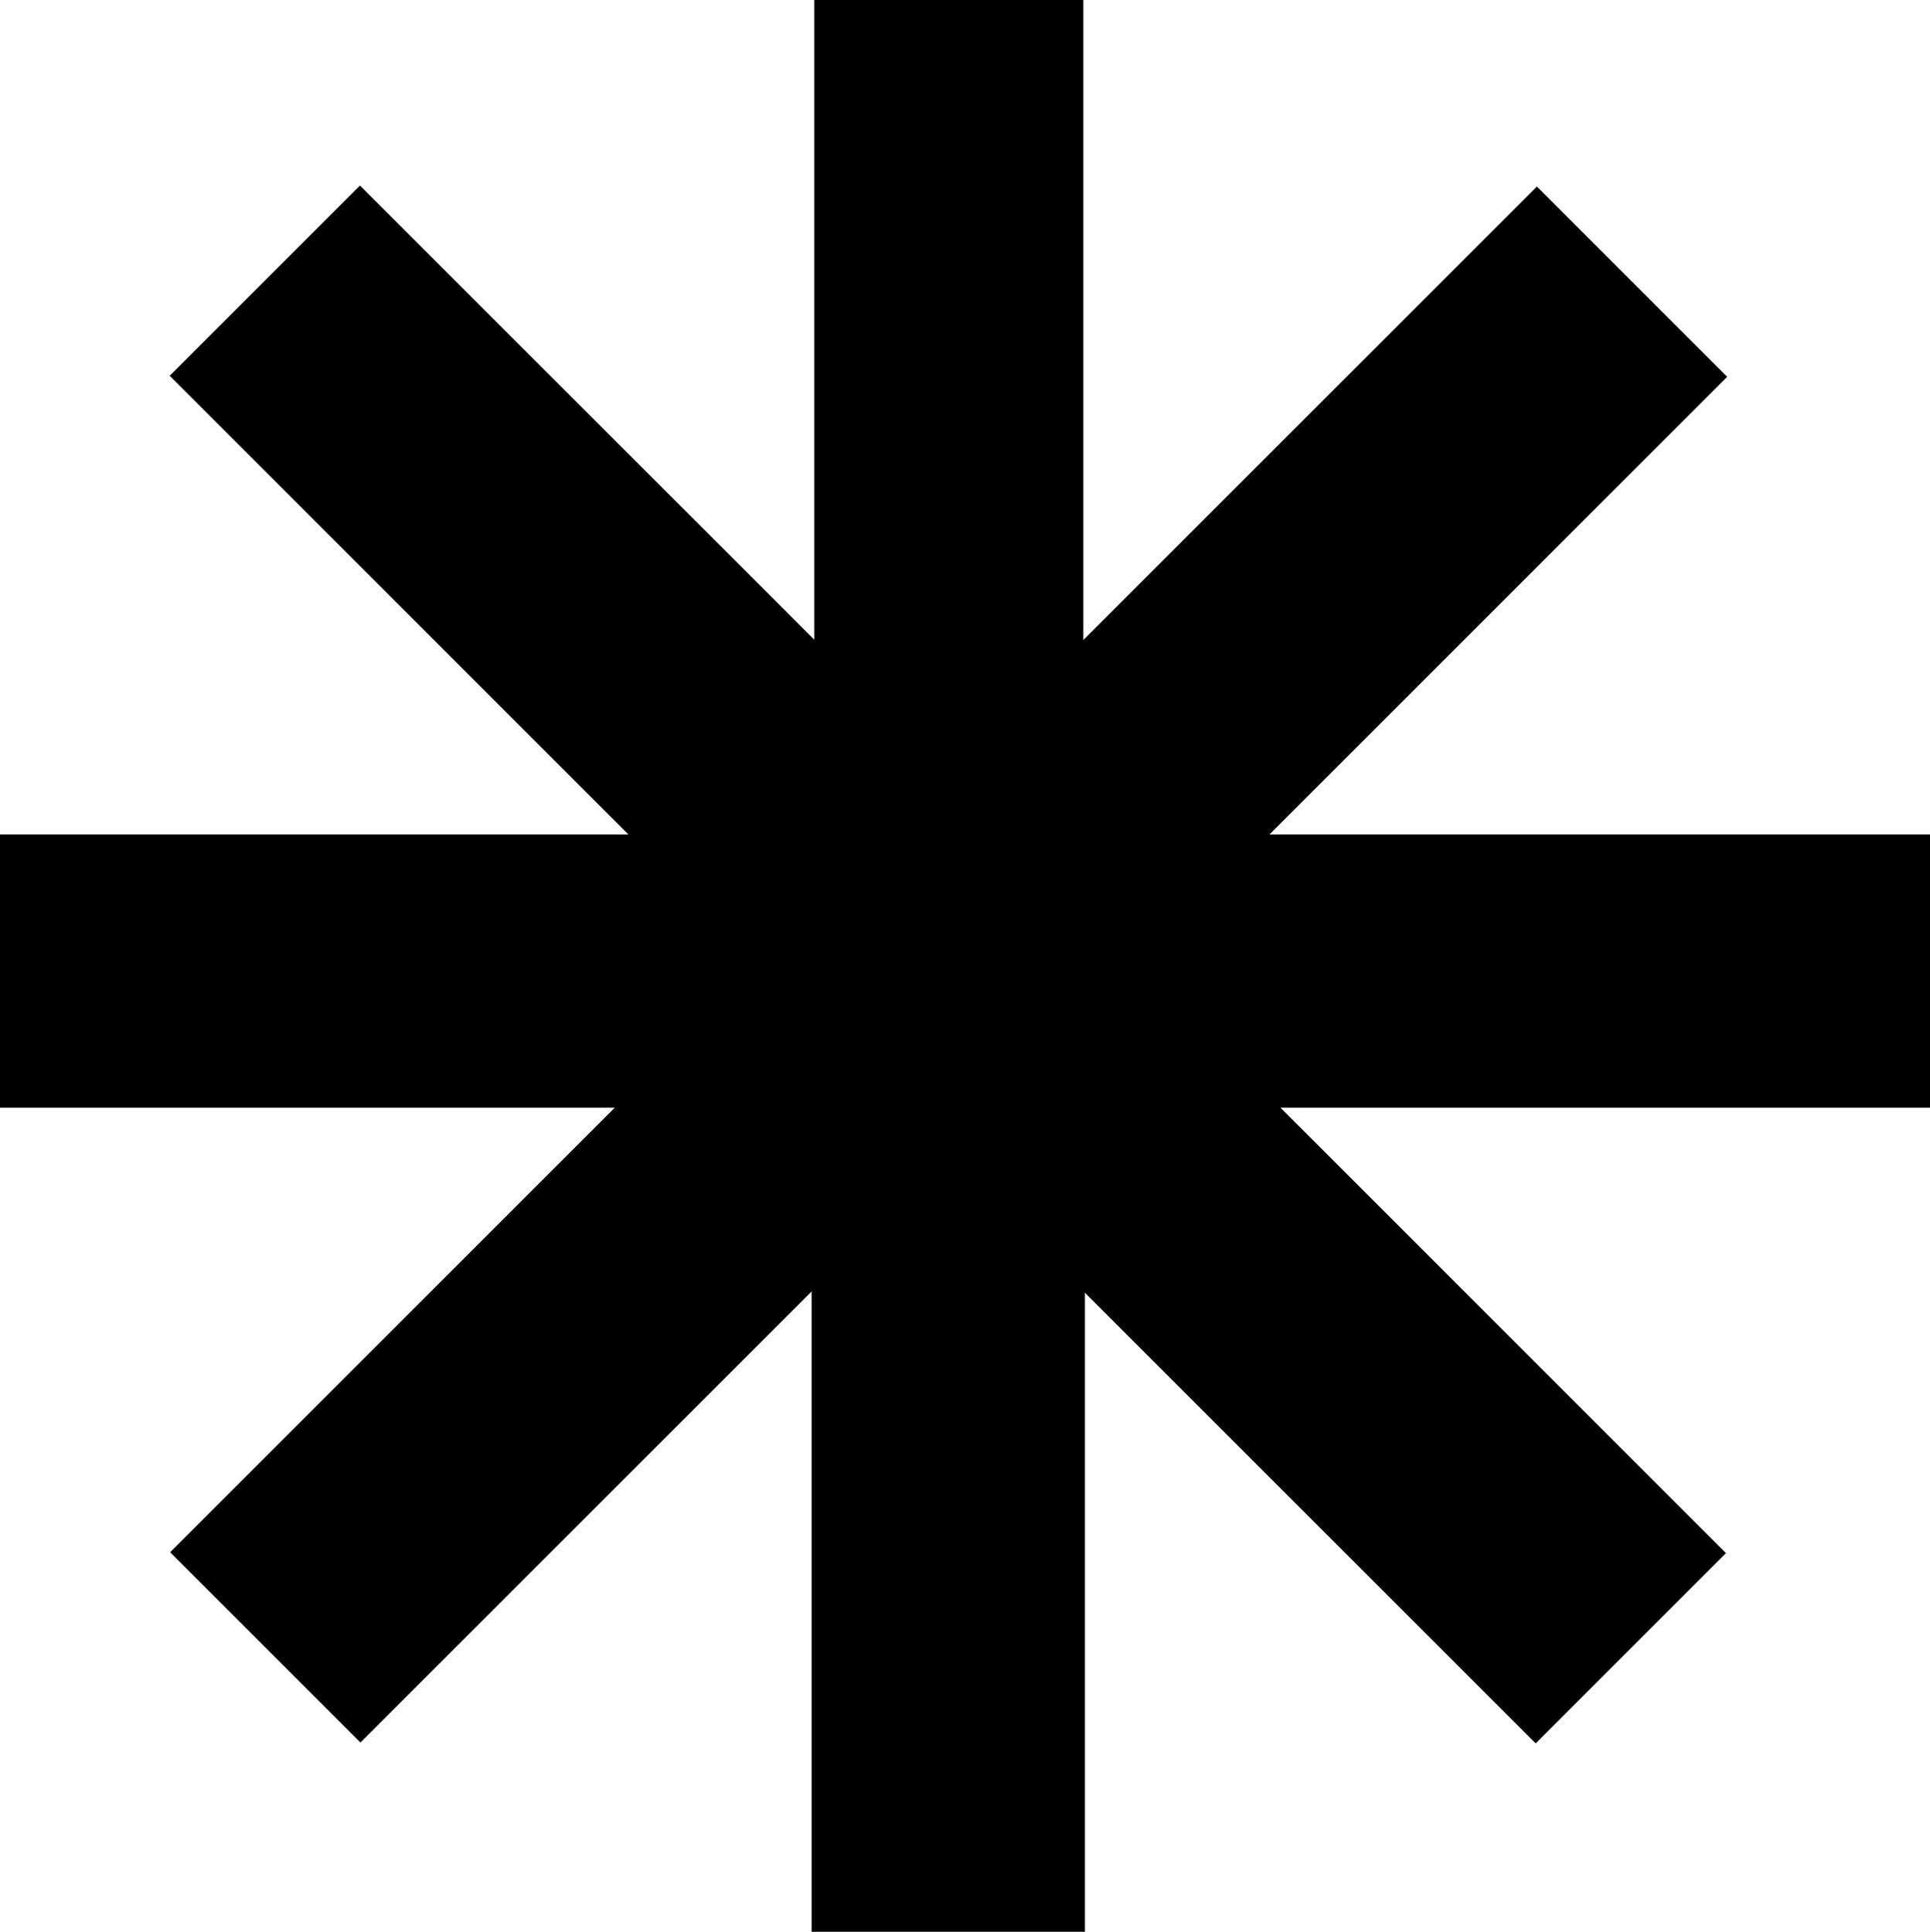 <svg xmlns="http://www.w3.org/2000/svg" id="Livello_1" data-name="Livello 1" viewBox="0 0 36.93 36.97"><rect id="Rettangolo_51" data-name="Rettangolo 51" x="9.21" y="2.58" width="5.15" height="19" transform="translate(-5.09 11.88) rotate(-45)"></rect><rect id="Rettangolo_52" data-name="Rettangolo 52" x="21.92" y="15.33" width="5.15" height="19" transform="translate(-10.39 24.59) rotate(-45)"></rect><rect id="Rettangolo_53" data-name="Rettangolo 53" x="15.58" width="5.15" height="19.01"></rect><rect id="Rettangolo_54" data-name="Rettangolo 54" x="15.01" y="9.53" width="19" height="5.15" transform="translate(-1.38 20.88) rotate(-45)"></rect><rect id="Rettangolo_55" data-name="Rettangolo 55" x="15.53" y="16.13" width="5.23" height="20.84"></rect><rect id="Rettangolo_56" data-name="Rettangolo 56" x="2.29" y="22.24" width="19" height="5.15" transform="translate(-14.09 15.6) rotate(-45)"></rect><rect id="Rettangolo_57" data-name="Rettangolo 57" y="15.97" width="36.93" height="5.23"></rect></svg>